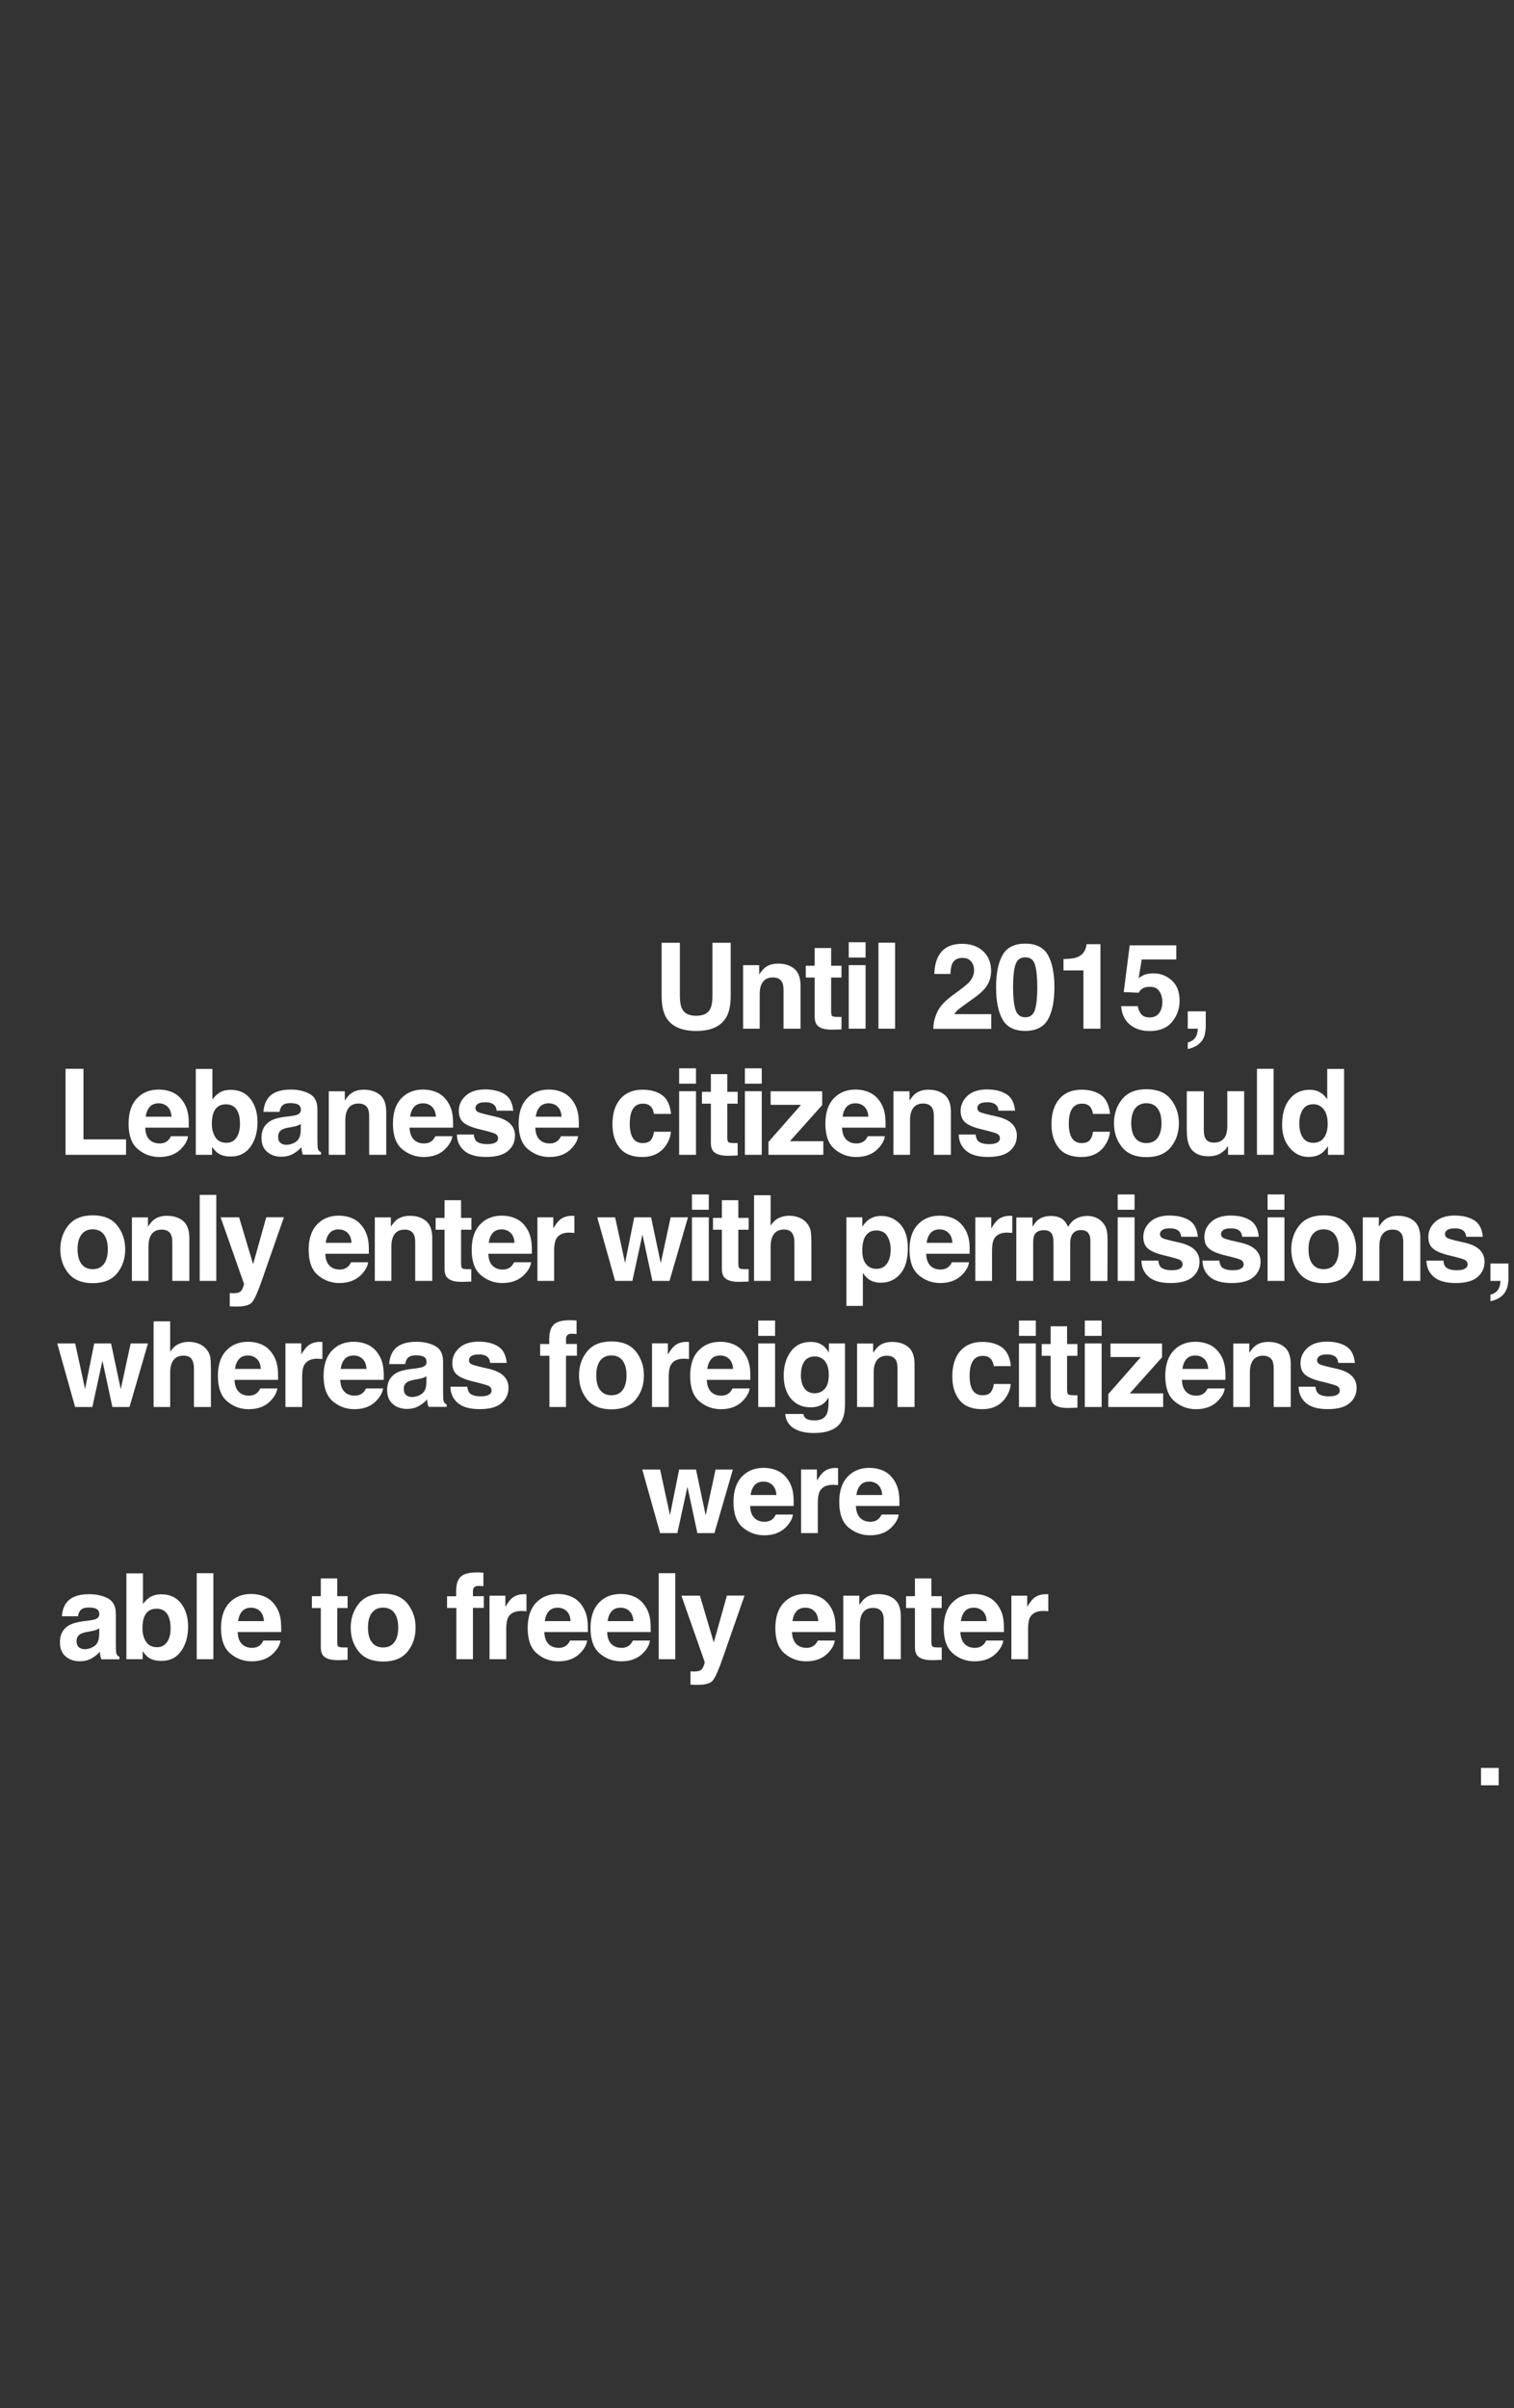 <?xml version="1.0" encoding="utf-8"?>
<!-- Generator: Adobe Illustrator 26.2.1, SVG Export Plug-In . SVG Version: 6.00 Build 0)  -->
<svg version="1.1" id="Ebene_1" xmlns="http://www.w3.org/2000/svg" xmlns:xlink="http://www.w3.org/1999/xlink" x="0px" y="0px"
	 viewBox="0 0 228.19 362.83" style="enable-background:new 0 0 228.19 362.83;" xml:space="preserve">
<rect x="0" y="0" width="228.19" height="362.83" fill="#333333" stroke="none"/>
<style type="text/css">
	.st0{fill:#FFFFFF;}
	.st1{clip-path:url(#SVGID_00000173134425992955635310000012124110890119037357_);fill:#FFFFFF;}
</style>
<rect x="223.22" y="266.38" class="st0" width="2.66" height="2.62"/>
<g>
	<defs>
		<rect id="SVGID_1_" width="228.19" height="362.83"/>
	</defs>
	<clipPath id="SVGID_00000026132911811846420010000008066985422344002693_">
		<use xlink:href="#SVGID_1_"  style="overflow:visible;"/>
	</clipPath>
	<path style="clip-path:url(#SVGID_00000026132911811846420010000008066985422344002693_);fill:#FFFFFF;" d="M157.58,242.74
		c0.12,0.01,0.26,0.02,0.42,0.04v-2.57c-0.11-0.01-0.18-0.01-0.22-0.01s-0.07,0-0.12,0c-0.75,0-1.36,0.2-1.83,0.59
		c-0.29,0.23-0.62,0.67-1.01,1.31v-1.67h-2.39V250h2.52v-4.58c0-0.77,0.1-1.34,0.29-1.71c0.35-0.66,1.02-0.98,2.03-0.98
		C157.36,242.74,157.46,242.74,157.58,242.74 M144.82,244.26c0.08-0.62,0.28-1.11,0.6-1.48s0.77-0.54,1.35-0.54
		c0.53,0,0.98,0.17,1.34,0.51c0.36,0.34,0.56,0.85,0.6,1.51H144.82z M148.64,247.19c-0.14,0.28-0.29,0.5-0.47,0.66
		c-0.32,0.29-0.74,0.44-1.26,0.44c-0.49,0-0.9-0.12-1.25-0.36c-0.57-0.39-0.87-1.06-0.91-2.02h6.56c0.01-0.83-0.01-1.46-0.08-1.9
		c-0.11-0.75-0.35-1.41-0.73-1.98c-0.42-0.64-0.94-1.12-1.58-1.41c-0.64-0.3-1.36-0.45-2.15-0.45c-1.34,0-2.43,0.44-3.27,1.33
		c-0.84,0.88-1.26,2.16-1.26,3.81c0,1.77,0.47,3.05,1.4,3.83c0.93,0.79,2.01,1.18,3.23,1.18c1.48,0,2.62-0.47,3.45-1.4
		c0.53-0.59,0.82-1.16,0.89-1.73H148.64z M141.68,248.23c-0.08,0-0.17,0-0.24,0c-0.51,0-0.81-0.05-0.91-0.15
		c-0.1-0.1-0.15-0.34-0.15-0.73v-5.06h1.55v-1.79h-1.55v-2.67h-2.48v2.67h-1.34v1.79h1.34v5.9c0,0.6,0.14,1.04,0.42,1.33
		c0.43,0.45,1.24,0.66,2.43,0.62l1.19-0.04v-1.87C141.84,248.23,141.76,248.23,141.68,248.23 M133,243.02
		c0.13,0.27,0.2,0.66,0.2,1.16V250h2.57v-6.45c0-1.2-0.32-2.06-0.95-2.58c-0.63-0.52-1.44-0.78-2.43-0.78
		c-0.79,0-1.44,0.19-1.96,0.58c-0.29,0.22-0.59,0.57-0.91,1.06v-1.4h-2.42V250h2.5v-5.19c0-0.59,0.08-1.08,0.25-1.46
		c0.32-0.72,0.9-1.08,1.75-1.08C132.29,242.28,132.75,242.52,133,243.02 M119.44,244.26c0.08-0.62,0.28-1.11,0.6-1.48
		c0.32-0.36,0.77-0.54,1.35-0.54c0.53,0,0.98,0.17,1.34,0.51c0.36,0.34,0.56,0.85,0.6,1.51H119.44z M123.26,247.19
		c-0.14,0.28-0.29,0.5-0.47,0.66c-0.32,0.29-0.74,0.44-1.26,0.44c-0.49,0-0.9-0.12-1.25-0.36c-0.57-0.39-0.87-1.06-0.91-2.02h6.56
		c0.01-0.83-0.01-1.46-0.08-1.9c-0.11-0.75-0.35-1.41-0.73-1.98c-0.42-0.64-0.94-1.12-1.58-1.41c-0.64-0.3-1.36-0.45-2.15-0.45
		c-1.34,0-2.43,0.44-3.27,1.33c-0.84,0.88-1.26,2.16-1.26,3.81c0,1.77,0.47,3.05,1.4,3.83c0.93,0.79,2.01,1.18,3.23,1.18
		c1.48,0,2.62-0.47,3.44-1.4c0.53-0.59,0.82-1.16,0.89-1.73H123.26z M105.49,240.42h-2.79l3.51,10c0.02,0.07-0.03,0.26-0.15,0.58
		c-0.13,0.32-0.26,0.53-0.41,0.62c-0.15,0.1-0.34,0.17-0.56,0.2c-0.22,0.03-0.46,0.04-0.7,0.03l-0.32-0.02v2
		c0.27,0.02,0.47,0.03,0.61,0.03c0.14,0,0.31,0,0.54,0c1.11,0,1.85-0.22,2.21-0.65c0.37-0.44,0.87-1.56,1.5-3.38l3.29-9.42h-2.66
		l-1.98,7.07L105.49,240.42z M99.28,250h2.5v-12.96h-2.5V250z M91.58,244.26c0.08-0.62,0.28-1.11,0.6-1.48
		c0.32-0.36,0.77-0.54,1.35-0.54c0.53,0,0.98,0.17,1.34,0.51c0.36,0.34,0.56,0.85,0.6,1.51H91.58z M95.39,247.19
		c-0.14,0.28-0.29,0.5-0.47,0.66c-0.32,0.29-0.74,0.44-1.26,0.44c-0.49,0-0.9-0.12-1.25-0.36c-0.57-0.39-0.87-1.06-0.9-2.02h6.56
		c0.01-0.83-0.01-1.46-0.08-1.9c-0.11-0.75-0.35-1.41-0.73-1.98c-0.42-0.64-0.94-1.12-1.58-1.41c-0.64-0.3-1.36-0.45-2.15-0.45
		c-1.34,0-2.43,0.44-3.27,1.33c-0.84,0.88-1.26,2.16-1.26,3.81c0,1.77,0.47,3.05,1.4,3.83c0.93,0.79,2.01,1.18,3.23,1.18
		c1.48,0,2.62-0.47,3.44-1.4c0.53-0.59,0.82-1.16,0.89-1.73H95.39z M82.11,244.26c0.08-0.62,0.28-1.11,0.6-1.48
		c0.32-0.36,0.77-0.54,1.35-0.54c0.53,0,0.98,0.17,1.34,0.51c0.36,0.34,0.56,0.85,0.6,1.51H82.11z M85.92,247.19
		c-0.14,0.28-0.29,0.5-0.47,0.66c-0.32,0.29-0.74,0.44-1.26,0.44c-0.49,0-0.9-0.12-1.25-0.36c-0.57-0.39-0.87-1.06-0.9-2.02h6.56
		c0.01-0.83-0.01-1.46-0.08-1.9c-0.11-0.75-0.36-1.41-0.73-1.98c-0.42-0.64-0.94-1.12-1.58-1.41c-0.64-0.3-1.36-0.45-2.15-0.45
		c-1.34,0-2.43,0.44-3.27,1.33c-0.84,0.88-1.26,2.16-1.26,3.81c0,1.77,0.47,3.05,1.4,3.83c0.93,0.79,2.01,1.18,3.23,1.18
		c1.48,0,2.62-0.47,3.44-1.4c0.53-0.59,0.82-1.16,0.89-1.73H85.92z M78.93,242.74c0.12,0.01,0.26,0.02,0.42,0.04v-2.57
		c-0.11-0.01-0.18-0.01-0.22-0.01c-0.03,0-0.07,0-0.12,0c-0.75,0-1.36,0.2-1.83,0.59c-0.29,0.23-0.62,0.67-1.01,1.31v-1.67h-2.39
		V250h2.52v-4.58c0-0.77,0.1-1.34,0.29-1.71c0.34-0.66,1.02-0.98,2.03-0.98C78.71,242.74,78.81,242.74,78.93,242.74 M72.33,236.93
		c-0.13-0.01-0.27-0.01-0.43-0.01c-1.39,0-2.26,0.29-2.63,0.86c-0.35,0.39-0.52,1.09-0.52,2.12v0.61h-1.37v1.77h1.4V250h2.5v-7.73
		h1.64v-1.77h-1.64v-0.81c0-0.19,0.06-0.36,0.19-0.51c0.13-0.16,0.35-0.23,0.68-0.22c0.33,0.01,0.57,0.02,0.71,0.04v-2.04
		C72.63,236.95,72.45,236.94,72.33,236.93 M59.43,243.01c0.39,0.52,0.59,1.26,0.59,2.22s-0.2,1.7-0.59,2.22
		c-0.39,0.52-0.96,0.78-1.69,0.78c-0.73,0-1.3-0.26-1.69-0.78c-0.4-0.52-0.59-1.26-0.59-2.22s0.2-1.7,0.59-2.22
		c0.4-0.52,0.96-0.78,1.69-0.78C58.48,242.23,59.04,242.49,59.43,243.01 M57.75,240.12c-1.65,0-2.87,0.51-3.68,1.52
		c-0.81,1.01-1.21,2.21-1.21,3.6c0,1.41,0.4,2.61,1.21,3.61c0.81,1,2.04,1.5,3.68,1.5c1.65,0,2.87-0.5,3.68-1.5
		c0.81-1,1.21-2.2,1.21-3.61c0-1.38-0.41-2.58-1.21-3.6C60.63,240.62,59.4,240.12,57.75,240.12 M52.13,248.23c-0.08,0-0.17,0-0.24,0
		c-0.51,0-0.81-0.05-0.91-0.15c-0.1-0.1-0.15-0.34-0.15-0.73v-5.06h1.56v-1.79h-1.56v-2.67h-2.48v2.67h-1.34v1.79h1.34v5.9
		c0,0.6,0.14,1.04,0.42,1.33c0.43,0.45,1.24,0.66,2.43,0.62l1.19-0.04v-1.87C52.3,248.23,52.21,248.23,52.13,248.23 M35.89,244.26
		c0.08-0.62,0.28-1.11,0.6-1.48c0.32-0.36,0.77-0.54,1.35-0.54c0.53,0,0.98,0.17,1.34,0.51c0.36,0.34,0.56,0.85,0.6,1.51H35.89z
		 M39.7,247.19c-0.13,0.28-0.29,0.5-0.47,0.66c-0.32,0.29-0.74,0.44-1.26,0.44c-0.49,0-0.9-0.12-1.25-0.36
		c-0.57-0.39-0.87-1.06-0.9-2.02h6.56c0.01-0.83-0.02-1.46-0.08-1.9c-0.11-0.75-0.35-1.41-0.73-1.98c-0.42-0.64-0.94-1.12-1.58-1.41
		c-0.64-0.3-1.36-0.45-2.15-0.45c-1.34,0-2.43,0.44-3.27,1.33c-0.84,0.88-1.26,2.16-1.26,3.81c0,1.77,0.47,3.05,1.4,3.83
		c0.93,0.79,2.01,1.18,3.23,1.18c1.48,0,2.62-0.47,3.44-1.4c0.53-0.59,0.82-1.16,0.89-1.73H39.7z M29.65,250h2.51v-12.96h-2.51V250z
		 M25.18,247.41c-0.36,0.52-0.86,0.78-1.5,0.78c-0.74,0-1.3-0.27-1.66-0.81c-0.36-0.54-0.55-1.22-0.55-2.04
		c0-0.7,0.09-1.27,0.26-1.71c0.34-0.83,0.96-1.24,1.87-1.24c0.9,0,1.51,0.42,1.85,1.27c0.18,0.45,0.26,1.01,0.26,1.69
		C25.72,246.2,25.54,246.89,25.18,247.41 M27.29,248.79c0.7-0.98,1.06-2.21,1.06-3.7c0-1.43-0.36-2.61-1.07-3.51
		c-0.71-0.91-1.7-1.36-2.96-1.36c-0.7,0-1.27,0.15-1.72,0.44c-0.38,0.23-0.73,0.57-1.05,1.02v-4.61h-2.5V250h2.45v-1.21
		c0.33,0.47,0.64,0.8,0.93,0.99c0.48,0.32,1.12,0.47,1.91,0.47C25.61,250.26,26.59,249.77,27.29,248.79 M11.54,247.27
		c0-0.48,0.19-0.83,0.58-1.06c0.23-0.14,0.61-0.25,1.13-0.34l0.56-0.11c0.28-0.05,0.5-0.11,0.66-0.17c0.16-0.06,0.32-0.14,0.48-0.24
		v0.93c-0.02,0.84-0.25,1.41-0.71,1.73c-0.45,0.32-0.95,0.48-1.49,0.48c-0.34,0-0.63-0.1-0.86-0.29
		C11.66,248.01,11.54,247.7,11.54,247.27 M9.33,243.53h2.42c0.06-0.37,0.18-0.66,0.35-0.88c0.25-0.29,0.66-0.44,1.26-0.44
		c0.53,0,0.93,0.07,1.2,0.22c0.27,0.15,0.41,0.42,0.41,0.81c0,0.32-0.18,0.56-0.54,0.71c-0.2,0.09-0.53,0.16-0.99,0.22l-0.85,0.11
		c-0.97,0.12-1.7,0.33-2.2,0.62c-0.91,0.53-1.36,1.38-1.36,2.56c0,0.91,0.28,1.61,0.85,2.11c0.56,0.49,1.28,0.74,2.15,0.74
		c0.68,0,1.29-0.15,1.83-0.47c0.45-0.26,0.85-0.58,1.19-0.96c0.02,0.22,0.04,0.41,0.07,0.58c0.03,0.17,0.08,0.35,0.16,0.55H18v-0.37
		c-0.16-0.08-0.29-0.17-0.37-0.29c-0.08-0.12-0.13-0.34-0.15-0.67c-0.01-0.43-0.02-0.8-0.02-1.11v-4.4c0-1.15-0.41-1.94-1.22-2.35
		c-0.81-0.42-1.75-0.62-2.8-0.62c-1.61,0-2.75,0.42-3.41,1.27C9.62,242,9.38,242.69,9.33,243.53"/>
	<path style="clip-path:url(#SVGID_00000026132911811846420010000008066985422344002693_);fill:#FFFFFF;" d="M129.07,225.26
		c0.08-0.62,0.28-1.11,0.6-1.48c0.32-0.36,0.77-0.54,1.35-0.54c0.53,0,0.98,0.17,1.34,0.51c0.36,0.34,0.56,0.85,0.6,1.51H129.07z
		 M132.88,228.19c-0.13,0.28-0.29,0.5-0.46,0.66c-0.32,0.29-0.74,0.44-1.26,0.44c-0.49,0-0.9-0.12-1.25-0.36
		c-0.57-0.39-0.87-1.06-0.91-2.02h6.56c0.01-0.83-0.01-1.46-0.08-1.9c-0.11-0.75-0.36-1.41-0.73-1.98
		c-0.42-0.64-0.94-1.12-1.58-1.41c-0.64-0.3-1.36-0.45-2.15-0.45c-1.34,0-2.43,0.44-3.27,1.33c-0.84,0.88-1.26,2.16-1.26,3.82
		c0,1.77,0.47,3.05,1.4,3.83c0.93,0.78,2.01,1.18,3.23,1.18c1.48,0,2.62-0.46,3.44-1.4c0.53-0.59,0.82-1.16,0.89-1.73H132.88z
		 M125.89,223.74c0.12,0.01,0.26,0.02,0.42,0.03v-2.57c-0.11-0.01-0.18-0.01-0.22-0.01c-0.03,0-0.07-0.01-0.12-0.01
		c-0.75,0-1.36,0.2-1.83,0.59c-0.29,0.24-0.62,0.67-1.01,1.31v-1.67h-2.39V231h2.52v-4.58c0-0.77,0.1-1.34,0.29-1.71
		c0.35-0.66,1.02-0.99,2.03-0.99C125.66,223.74,125.76,223.74,125.89,223.74 M113.13,225.26c0.08-0.62,0.28-1.11,0.6-1.48
		c0.32-0.36,0.77-0.54,1.35-0.54c0.53,0,0.98,0.17,1.34,0.51c0.36,0.34,0.56,0.85,0.6,1.51H113.13z M116.94,228.19
		c-0.14,0.28-0.29,0.5-0.47,0.66c-0.32,0.29-0.74,0.44-1.26,0.44c-0.49,0-0.9-0.12-1.25-0.36c-0.57-0.39-0.87-1.06-0.9-2.02h6.56
		c0.01-0.83-0.01-1.46-0.08-1.9c-0.11-0.75-0.35-1.41-0.73-1.98c-0.42-0.64-0.94-1.12-1.58-1.41c-0.64-0.3-1.36-0.45-2.15-0.45
		c-1.34,0-2.43,0.44-3.27,1.33c-0.84,0.88-1.26,2.16-1.26,3.82c0,1.77,0.47,3.05,1.4,3.83c0.93,0.78,2.01,1.18,3.22,1.18
		c1.48,0,2.62-0.46,3.45-1.4c0.53-0.59,0.82-1.16,0.89-1.73H116.94z M107.68,231l2.78-9.58h-2.61l-1.49,6.9l-1.46-6.9h-2.54
		l-1.38,6.87l-1.49-6.87h-2.69l2.69,9.58h2.6l1.52-6.98l1.5,6.98H107.68z"/>
	<path style="clip-path:url(#SVGID_00000026132911811846420010000008066985422344002693_);fill:#FFFFFF;" d="M199.98,202.15
		c-1.26,0-2.24,0.32-2.93,0.95c-0.69,0.64-1.04,1.4-1.04,2.28c0,0.75,0.22,1.32,0.67,1.72c0.44,0.4,1.21,0.74,2.29,1.01
		c1.51,0.36,2.38,0.61,2.61,0.76c0.24,0.15,0.35,0.36,0.35,0.64c0,0.29-0.15,0.51-0.43,0.66c-0.29,0.15-0.68,0.22-1.17,0.22
		c-0.84,0-1.41-0.17-1.72-0.5c-0.18-0.19-0.29-0.5-0.34-0.95h-2.54c0,0.99,0.36,1.79,1.08,2.43c0.72,0.64,1.83,0.95,3.33,0.95
		c1.48,0,2.57-0.3,3.27-0.9c0.71-0.6,1.06-1.38,1.06-2.32c0-0.72-0.25-1.32-0.74-1.8c-0.5-0.48-1.24-0.83-2.24-1.06
		c-1.49-0.33-2.37-0.56-2.61-0.69c-0.25-0.13-0.37-0.34-0.37-0.62c0-0.23,0.12-0.43,0.35-0.6c0.23-0.17,0.62-0.25,1.16-0.25
		c0.66,0,1.13,0.17,1.41,0.51c0.15,0.19,0.24,0.44,0.27,0.76h2.51c-0.11-1.17-0.54-2-1.29-2.48
		C202.15,202.39,201.18,202.15,199.98,202.15 M191.77,205.02c0.13,0.27,0.2,0.66,0.2,1.16V212h2.57v-6.45c0-1.2-0.32-2.06-0.94-2.58
		c-0.63-0.52-1.44-0.78-2.43-0.78c-0.79,0-1.44,0.19-1.96,0.58c-0.29,0.22-0.59,0.57-0.91,1.06v-1.4h-2.42V212h2.5v-5.19
		c0-0.59,0.08-1.08,0.25-1.46c0.32-0.72,0.9-1.08,1.75-1.08C191.05,204.28,191.52,204.53,191.77,205.02 M178.21,206.26
		c0.08-0.62,0.28-1.11,0.6-1.48c0.32-0.36,0.77-0.54,1.35-0.54c0.53,0,0.98,0.17,1.34,0.51c0.36,0.34,0.56,0.85,0.6,1.51H178.21z
		 M182.02,209.19c-0.13,0.28-0.29,0.5-0.47,0.66c-0.32,0.29-0.74,0.44-1.26,0.44c-0.49,0-0.9-0.12-1.25-0.36
		c-0.57-0.39-0.87-1.06-0.9-2.02h6.56c0.01-0.83-0.01-1.46-0.08-1.9c-0.11-0.75-0.35-1.41-0.73-1.98c-0.42-0.64-0.94-1.12-1.58-1.41
		c-0.64-0.3-1.36-0.45-2.15-0.45c-1.34,0-2.43,0.44-3.27,1.33c-0.84,0.88-1.26,2.16-1.26,3.82c0,1.77,0.47,3.05,1.4,3.83
		c0.93,0.78,2.01,1.18,3.22,1.18c1.48,0,2.62-0.46,3.45-1.4c0.53-0.59,0.82-1.16,0.89-1.73H182.02z M175.31,209.95h-5.03l4.86-5.44
		v-2.08h-7.77v2.04h4.58l-4.91,5.59V212h8.27V209.95z M163.5,201.28h2.54v-2.31h-2.54V201.28z M163.5,212h2.54v-9.58h-2.54V212z
		 M162.14,210.23c-0.09,0-0.16,0-0.24,0c-0.51,0-0.82-0.05-0.92-0.15c-0.1-0.1-0.15-0.34-0.15-0.73v-5.06h1.56v-1.78h-1.56v-2.67
		h-2.48v2.67h-1.34v1.78h1.34v5.9c0,0.6,0.14,1.04,0.42,1.33c0.43,0.45,1.24,0.66,2.43,0.62l1.19-0.04v-1.87
		C162.31,210.23,162.23,210.23,162.14,210.23 M153.58,201.28h2.54v-2.31h-2.54V201.28z M153.58,212h2.54v-9.58h-2.54V212z M151,203
		c-0.76-0.54-1.75-0.81-2.95-0.81c-1.41,0-2.52,0.46-3.32,1.37c-0.8,0.92-1.2,2.2-1.2,3.84c0,1.46,0.36,2.65,1.09,3.56
		c0.73,0.91,1.86,1.37,3.4,1.37c1.54,0,2.7-0.55,3.49-1.64c0.49-0.68,0.77-1.4,0.83-2.16h-2.56c-0.05,0.5-0.2,0.91-0.45,1.23
		c-0.25,0.32-0.66,0.47-1.25,0.47c-0.83,0-1.39-0.4-1.69-1.2c-0.17-0.43-0.25-0.99-0.25-1.7c0-0.74,0.08-1.33,0.25-1.78
		c0.31-0.84,0.89-1.26,1.73-1.26c0.59,0,1.03,0.19,1.31,0.58c0.19,0.29,0.31,0.61,0.36,0.97h2.57
		C152.22,204.5,151.77,203.54,151,203 M135.07,205.02c0.14,0.27,0.2,0.66,0.2,1.16V212h2.57v-6.45c0-1.2-0.31-2.06-0.94-2.58
		c-0.63-0.52-1.44-0.78-2.43-0.78c-0.79,0-1.44,0.19-1.96,0.58c-0.29,0.22-0.59,0.57-0.91,1.06v-1.4h-2.42V212h2.5v-5.19
		c0-0.59,0.08-1.08,0.25-1.46c0.32-0.72,0.9-1.08,1.75-1.08C134.36,204.28,134.83,204.53,135.07,205.02 M120.71,207.25
		c0-0.64,0.09-1.19,0.26-1.63c0.33-0.83,0.94-1.24,1.82-1.24c0.64,0,1.16,0.24,1.54,0.71c0.38,0.47,0.58,1.17,0.58,2.07
		c0,0.97-0.2,1.67-0.61,2.11c-0.41,0.44-0.9,0.66-1.49,0.66c-0.88,0-1.49-0.4-1.83-1.21C120.8,208.3,120.71,207.81,120.71,207.25
		 M121.07,213.05h-2.72c0.08,0.96,0.51,1.67,1.28,2.15c0.77,0.48,1.77,0.72,3,0.72c2.03,0,3.4-0.54,4.11-1.62
		c0.42-0.63,0.62-1.56,0.62-2.79v-9.09h-2.43v1.38c-0.38-0.67-0.87-1.14-1.48-1.39c-0.36-0.15-0.78-0.22-1.26-0.22
		c-1.3,0-2.31,0.49-3.01,1.46s-1.06,2.17-1.06,3.59c0,1.48,0.37,2.65,1.1,3.51c0.74,0.86,1.72,1.3,2.95,1.3
		c0.8,0,1.44-0.19,1.94-0.57c0.28-0.21,0.53-0.51,0.77-0.92v0.61c0,0.91-0.1,1.56-0.3,1.95c-0.31,0.6-0.91,0.9-1.81,0.9
		c-0.64,0-1.09-0.11-1.36-0.34C121.25,213.55,121.14,213.34,121.07,213.05 M114.28,201.28h2.54v-2.31h-2.54V201.28z M114.28,212
		h2.54v-9.58h-2.54V212z M106.6,206.26c0.08-0.62,0.28-1.11,0.6-1.48c0.32-0.36,0.77-0.54,1.35-0.54c0.53,0,0.98,0.17,1.34,0.51
		c0.36,0.34,0.56,0.85,0.6,1.51H106.6z M110.41,209.19c-0.14,0.28-0.29,0.5-0.47,0.66c-0.32,0.29-0.74,0.44-1.26,0.44
		c-0.49,0-0.9-0.12-1.25-0.36c-0.57-0.39-0.87-1.06-0.9-2.02h6.56c0.01-0.83-0.01-1.46-0.08-1.9c-0.11-0.75-0.35-1.41-0.73-1.98
		c-0.42-0.64-0.94-1.12-1.58-1.41c-0.64-0.3-1.36-0.45-2.15-0.45c-1.34,0-2.43,0.44-3.27,1.33c-0.84,0.88-1.26,2.16-1.26,3.82
		c0,1.77,0.47,3.05,1.4,3.83c0.93,0.78,2.01,1.18,3.22,1.18c1.48,0,2.62-0.46,3.45-1.4c0.53-0.59,0.82-1.16,0.89-1.73H110.41z
		 M103.42,204.74c0.12,0.01,0.26,0.02,0.42,0.03v-2.57c-0.11-0.01-0.18-0.01-0.22-0.01s-0.07-0.01-0.12-0.01
		c-0.75,0-1.36,0.2-1.83,0.59c-0.29,0.24-0.62,0.67-1.01,1.31v-1.67h-2.39V212h2.52v-4.58c0-0.77,0.1-1.34,0.29-1.71
		c0.34-0.66,1.02-0.99,2.03-0.99C103.2,204.74,103.3,204.74,103.42,204.74 M93.84,205.01c0.39,0.52,0.59,1.26,0.59,2.22
		s-0.2,1.7-0.59,2.22c-0.39,0.52-0.96,0.78-1.69,0.78c-0.73,0-1.3-0.26-1.69-0.78c-0.4-0.52-0.59-1.26-0.59-2.22s0.2-1.7,0.59-2.22
		c0.4-0.52,0.96-0.78,1.69-0.78C92.88,204.23,93.44,204.49,93.84,205.01 M92.16,202.12c-1.65,0-2.87,0.51-3.68,1.52
		c-0.81,1.01-1.21,2.21-1.21,3.6c0,1.41,0.4,2.61,1.21,3.61c0.81,1,2.04,1.5,3.68,1.5c1.65,0,2.87-0.5,3.68-1.5
		c0.81-1,1.21-2.2,1.21-3.61c0-1.38-0.4-2.58-1.21-3.6C95.03,202.62,93.8,202.12,92.16,202.12 M86.36,198.93
		c-0.13-0.01-0.27-0.01-0.43-0.01c-1.39,0-2.26,0.29-2.63,0.86c-0.34,0.39-0.52,1.09-0.52,2.12v0.61h-1.37v1.77h1.4V212h2.5v-7.73
		h1.64v-1.77h-1.64v-0.81c0-0.19,0.06-0.36,0.19-0.51c0.13-0.15,0.36-0.23,0.69-0.22c0.33,0.01,0.57,0.02,0.71,0.04v-2.04
		C86.67,198.95,86.49,198.94,86.36,198.93 M72.14,202.15c-1.26,0-2.24,0.32-2.93,0.95s-1.04,1.4-1.04,2.28
		c0,0.75,0.22,1.32,0.67,1.72c0.44,0.4,1.21,0.74,2.29,1.01c1.5,0.36,2.38,0.61,2.61,0.76c0.23,0.15,0.35,0.36,0.35,0.64
		c0,0.29-0.14,0.51-0.43,0.66c-0.29,0.15-0.68,0.22-1.17,0.22c-0.84,0-1.41-0.17-1.72-0.5c-0.17-0.19-0.29-0.5-0.34-0.95h-2.54
		c0,0.99,0.36,1.79,1.08,2.43c0.72,0.64,1.83,0.95,3.34,0.95c1.48,0,2.57-0.3,3.27-0.9c0.71-0.6,1.06-1.38,1.06-2.32
		c0-0.72-0.25-1.32-0.74-1.8c-0.5-0.48-1.24-0.83-2.24-1.06c-1.49-0.33-2.36-0.56-2.61-0.69c-0.25-0.13-0.37-0.34-0.37-0.62
		c0-0.23,0.12-0.43,0.35-0.6c0.23-0.17,0.62-0.25,1.16-0.25c0.66,0,1.13,0.17,1.41,0.51c0.15,0.19,0.24,0.44,0.27,0.76h2.5
		c-0.11-1.17-0.54-2-1.29-2.48C74.31,202.39,73.34,202.15,72.14,202.15 M60.86,209.27c0-0.48,0.19-0.83,0.58-1.06
		c0.23-0.14,0.61-0.25,1.13-0.34l0.56-0.1c0.28-0.05,0.5-0.11,0.66-0.17c0.16-0.06,0.32-0.14,0.48-0.24v0.93
		c-0.02,0.84-0.25,1.42-0.71,1.73c-0.45,0.32-0.95,0.47-1.49,0.47c-0.34,0-0.63-0.1-0.86-0.29
		C60.98,210.01,60.86,209.7,60.86,209.27 M58.65,205.53h2.42c0.06-0.37,0.18-0.66,0.35-0.88c0.25-0.29,0.67-0.44,1.26-0.44
		c0.53,0,0.93,0.08,1.2,0.22c0.27,0.15,0.41,0.42,0.41,0.81c0,0.32-0.18,0.56-0.54,0.71c-0.2,0.09-0.53,0.16-0.99,0.22l-0.85,0.1
		c-0.97,0.12-1.7,0.33-2.2,0.62c-0.91,0.53-1.36,1.38-1.36,2.56c0,0.91,0.28,1.61,0.85,2.1c0.57,0.49,1.28,0.74,2.15,0.74
		c0.68,0,1.29-0.15,1.83-0.47c0.45-0.26,0.85-0.58,1.19-0.96c0.02,0.22,0.04,0.41,0.07,0.58s0.08,0.35,0.16,0.54h2.72v-0.37
		c-0.16-0.08-0.29-0.17-0.37-0.29c-0.08-0.12-0.13-0.34-0.15-0.67c-0.01-0.43-0.02-0.8-0.02-1.11v-4.39c0-1.15-0.41-1.94-1.22-2.36
		c-0.81-0.42-1.75-0.62-2.79-0.62c-1.61,0-2.75,0.42-3.41,1.27C58.94,204,58.71,204.69,58.65,205.53 M51.35,206.26
		c0.08-0.62,0.28-1.11,0.6-1.48c0.32-0.36,0.77-0.54,1.35-0.54c0.53,0,0.98,0.17,1.34,0.51c0.36,0.34,0.56,0.85,0.6,1.51H51.35z
		 M55.17,209.19c-0.14,0.28-0.29,0.5-0.47,0.66c-0.32,0.29-0.74,0.44-1.26,0.44c-0.49,0-0.9-0.12-1.25-0.36
		c-0.57-0.39-0.87-1.06-0.91-2.02h6.56c0.01-0.83-0.01-1.46-0.08-1.9c-0.11-0.75-0.35-1.41-0.73-1.98
		c-0.42-0.64-0.94-1.12-1.58-1.41c-0.64-0.3-1.36-0.45-2.15-0.45c-1.34,0-2.43,0.44-3.27,1.33c-0.84,0.88-1.26,2.16-1.26,3.82
		c0,1.77,0.47,3.05,1.4,3.83c0.93,0.78,2.01,1.18,3.23,1.18c1.48,0,2.62-0.46,3.44-1.4c0.53-0.59,0.82-1.16,0.89-1.73H55.17z
		 M48.17,204.74c0.12,0.01,0.26,0.02,0.42,0.03v-2.57c-0.11-0.01-0.18-0.01-0.22-0.01s-0.07-0.01-0.12-0.01
		c-0.75,0-1.36,0.2-1.83,0.59c-0.29,0.24-0.62,0.67-1.01,1.31v-1.67h-2.39V212h2.52v-4.58c0-0.77,0.1-1.34,0.29-1.71
		c0.35-0.66,1.02-0.99,2.03-0.99C47.95,204.74,48.05,204.74,48.17,204.74 M35.42,206.26c0.08-0.62,0.28-1.11,0.6-1.48
		c0.32-0.36,0.77-0.54,1.35-0.54c0.53,0,0.98,0.17,1.34,0.51c0.36,0.34,0.56,0.85,0.6,1.51H35.42z M39.23,209.19
		c-0.13,0.28-0.29,0.5-0.47,0.66c-0.32,0.29-0.74,0.44-1.26,0.44c-0.49,0-0.9-0.12-1.25-0.36c-0.57-0.39-0.87-1.06-0.9-2.02h6.56
		c0.01-0.83-0.01-1.46-0.08-1.9c-0.11-0.75-0.35-1.41-0.73-1.98c-0.42-0.64-0.94-1.12-1.58-1.41c-0.64-0.3-1.36-0.45-2.15-0.45
		c-1.34,0-2.43,0.44-3.27,1.33c-0.84,0.88-1.26,2.16-1.26,3.82c0,1.77,0.47,3.05,1.4,3.83c0.93,0.78,2.01,1.18,3.23,1.18
		c1.48,0,2.62-0.46,3.44-1.4c0.53-0.59,0.82-1.16,0.89-1.73H39.23z M31.7,204.53c-0.06-0.38-0.22-0.75-0.48-1.1
		c-0.31-0.42-0.71-0.74-1.19-0.94c-0.48-0.21-1.02-0.31-1.61-0.31c-0.53,0-1.03,0.11-1.51,0.33c-0.48,0.22-0.9,0.61-1.26,1.16v-4.58
		h-2.5V212h2.5v-5.19c0-0.82,0.17-1.45,0.51-1.89c0.34-0.44,0.84-0.66,1.51-0.66c0.64,0,1.07,0.22,1.3,0.67
		c0.18,0.32,0.26,0.73,0.26,1.25V212h2.56v-5.62C31.79,205.52,31.76,204.91,31.7,204.53 M19.52,212l2.78-9.58h-2.61l-1.49,6.9
		l-1.46-6.9h-2.54l-1.38,6.87l-1.49-6.87H8.63l2.69,9.58h2.6l1.52-6.98l1.5,6.98H19.52z"/>
	<path style="clip-path:url(#SVGID_00000026132911811846420010000008066985422344002693_);fill:#FFFFFF;" d="M227.35,192.65v-2.27
		h-2.71V193h1.52c-0.04,0.59-0.17,1.05-0.41,1.38c-0.24,0.33-0.61,0.56-1.11,0.7v0.97c0.16,0,0.45-0.09,0.87-0.26
		c0.42-0.17,0.78-0.43,1.09-0.77c0.29-0.32,0.48-0.69,0.59-1.12C227.3,193.47,227.35,193.05,227.35,192.65 M219.25,183.15
		c-1.26,0-2.24,0.32-2.93,0.95s-1.04,1.4-1.04,2.28c0,0.75,0.22,1.32,0.67,1.72c0.44,0.4,1.21,0.74,2.29,1.01
		c1.51,0.36,2.38,0.61,2.61,0.76c0.23,0.15,0.35,0.36,0.35,0.64c0,0.29-0.14,0.51-0.43,0.66c-0.29,0.15-0.68,0.22-1.17,0.22
		c-0.84,0-1.41-0.17-1.72-0.5c-0.17-0.19-0.29-0.5-0.34-0.95h-2.54c0,0.98,0.36,1.79,1.08,2.43c0.72,0.64,1.83,0.95,3.34,0.95
		c1.48,0,2.57-0.3,3.27-0.9c0.71-0.6,1.06-1.38,1.06-2.32c0-0.72-0.25-1.32-0.74-1.8c-0.5-0.48-1.24-0.83-2.24-1.06
		c-1.49-0.33-2.36-0.56-2.61-0.69c-0.25-0.13-0.37-0.34-0.37-0.62c0-0.23,0.11-0.43,0.35-0.6c0.23-0.17,0.62-0.25,1.16-0.25
		c0.66,0,1.13,0.17,1.41,0.51c0.15,0.19,0.24,0.44,0.27,0.76h2.51c-0.11-1.17-0.54-2-1.29-2.48
		C221.42,183.39,220.44,183.15,219.25,183.15 M211.3,186.02c0.14,0.27,0.2,0.66,0.2,1.16V193h2.57v-6.45c0-1.2-0.32-2.06-0.95-2.58
		c-0.63-0.52-1.44-0.78-2.43-0.78c-0.79,0-1.45,0.19-1.96,0.58c-0.29,0.22-0.59,0.57-0.91,1.06v-1.4h-2.42V193h2.5v-5.19
		c0-0.59,0.08-1.08,0.25-1.46c0.32-0.72,0.9-1.08,1.75-1.08C210.59,185.28,211.06,185.52,211.3,186.02 M201.19,186.01
		c0.39,0.52,0.59,1.26,0.59,2.22s-0.2,1.7-0.59,2.22c-0.39,0.52-0.96,0.78-1.69,0.78c-0.73,0-1.3-0.26-1.69-0.78
		c-0.4-0.52-0.59-1.26-0.59-2.22s0.2-1.7,0.59-2.22c0.4-0.52,0.96-0.78,1.69-0.78C200.23,185.23,200.8,185.49,201.19,186.01
		 M199.51,183.12c-1.65,0-2.87,0.51-3.68,1.52c-0.81,1.01-1.21,2.21-1.21,3.59c0,1.41,0.4,2.61,1.21,3.61c0.81,1,2.04,1.5,3.68,1.5
		c1.65,0,2.87-0.5,3.68-1.5c0.81-1,1.21-2.2,1.21-3.61c0-1.38-0.4-2.58-1.21-3.59C202.38,183.62,201.16,183.12,199.51,183.12
		 M191.05,182.28h2.54v-2.31h-2.54V182.28z M191.05,193h2.54v-9.58h-2.54V193z M185.49,183.15c-1.26,0-2.24,0.32-2.93,0.95
		s-1.04,1.4-1.04,2.28c0,0.75,0.22,1.32,0.67,1.72c0.45,0.4,1.21,0.74,2.29,1.01c1.51,0.36,2.38,0.61,2.61,0.76
		c0.23,0.15,0.35,0.36,0.35,0.64c0,0.29-0.14,0.51-0.43,0.66c-0.29,0.15-0.68,0.22-1.17,0.22c-0.84,0-1.41-0.17-1.72-0.5
		c-0.17-0.19-0.29-0.5-0.34-0.95h-2.54c0,0.98,0.36,1.79,1.08,2.43c0.72,0.64,1.83,0.95,3.34,0.95c1.48,0,2.57-0.3,3.27-0.9
		c0.71-0.6,1.06-1.38,1.06-2.32c0-0.72-0.25-1.32-0.74-1.8c-0.5-0.48-1.24-0.83-2.24-1.06c-1.49-0.33-2.36-0.56-2.61-0.69
		c-0.25-0.13-0.37-0.34-0.37-0.62c0-0.23,0.12-0.43,0.35-0.6c0.23-0.17,0.62-0.25,1.16-0.25c0.66,0,1.13,0.17,1.41,0.51
		c0.15,0.19,0.24,0.44,0.27,0.76h2.51c-0.11-1.17-0.54-2-1.29-2.48C187.66,183.39,186.68,183.15,185.49,183.15 M176.29,183.15
		c-1.26,0-2.24,0.32-2.93,0.95c-0.69,0.64-1.04,1.4-1.04,2.28c0,0.75,0.22,1.32,0.67,1.72c0.45,0.4,1.21,0.74,2.29,1.01
		c1.51,0.36,2.38,0.61,2.61,0.76c0.23,0.15,0.35,0.36,0.35,0.64c0,0.29-0.15,0.51-0.43,0.66c-0.29,0.15-0.68,0.22-1.17,0.22
		c-0.84,0-1.41-0.17-1.72-0.5c-0.18-0.19-0.29-0.5-0.34-0.95h-2.54c0,0.98,0.36,1.79,1.08,2.43c0.72,0.64,1.83,0.95,3.34,0.95
		c1.48,0,2.57-0.3,3.27-0.9s1.06-1.38,1.06-2.32c0-0.72-0.25-1.32-0.74-1.8c-0.5-0.48-1.25-0.83-2.24-1.06
		c-1.49-0.33-2.36-0.56-2.61-0.69c-0.25-0.13-0.37-0.34-0.37-0.62c0-0.23,0.12-0.43,0.35-0.6c0.23-0.17,0.62-0.25,1.17-0.25
		c0.66,0,1.13,0.17,1.41,0.51c0.15,0.19,0.24,0.44,0.27,0.76h2.51c-0.11-1.17-0.54-2-1.29-2.48
		C178.46,183.39,177.48,183.15,176.29,183.15 M168.46,182.28H171v-2.31h-2.54V182.28z M168.46,193H171v-9.58h-2.54V193z
		 M158.78,187.3v5.7h2.52v-5.7c0-0.43,0.07-0.79,0.2-1.1c0.26-0.57,0.74-0.86,1.43-0.86c0.6,0,1.01,0.22,1.23,0.67
		c0.12,0.23,0.18,0.53,0.18,0.9v6.1h2.57l0.02-6.04c0-0.62-0.03-1.09-0.09-1.42c-0.09-0.49-0.27-0.9-0.55-1.23
		c-0.33-0.41-0.71-0.7-1.12-0.86s-0.83-0.25-1.25-0.25c-0.63,0-1.21,0.13-1.72,0.4c-0.49,0.26-0.89,0.68-1.22,1.24
		c-0.19-0.47-0.46-0.85-0.83-1.15c-0.45-0.32-1.04-0.48-1.77-0.48c-0.77,0-1.4,0.19-1.89,0.56c-0.27,0.21-0.57,0.57-0.88,1.06v-1.4
		h-2.43V193h2.54v-5.77c0-0.52,0.07-0.91,0.2-1.18c0.25-0.46,0.73-0.69,1.44-0.69c0.62,0,1.03,0.23,1.24,0.69
		C158.72,186.32,158.78,186.73,158.78,187.3 M152.15,185.74c0.12,0.01,0.26,0.02,0.42,0.03v-2.57c-0.11-0.01-0.18-0.01-0.21-0.01
		c-0.03,0-0.07,0-0.12,0c-0.75,0-1.36,0.2-1.83,0.59c-0.29,0.23-0.62,0.67-1.01,1.31v-1.67H147V193h2.52v-4.58
		c0-0.77,0.1-1.34,0.29-1.71c0.35-0.66,1.02-0.99,2.03-0.99C151.92,185.74,152.02,185.74,152.15,185.74 M139.66,187.26
		c0.08-0.62,0.28-1.11,0.6-1.48c0.32-0.36,0.77-0.54,1.35-0.54c0.53,0,0.98,0.17,1.34,0.51c0.36,0.34,0.56,0.85,0.6,1.51H139.66z
		 M143.47,190.19c-0.14,0.28-0.29,0.5-0.47,0.66c-0.32,0.29-0.74,0.44-1.26,0.44c-0.49,0-0.9-0.12-1.25-0.36
		c-0.57-0.39-0.87-1.06-0.9-2.02h6.56c0.01-0.83-0.01-1.46-0.08-1.9c-0.11-0.75-0.35-1.41-0.73-1.98c-0.42-0.64-0.94-1.12-1.58-1.41
		c-0.64-0.3-1.36-0.45-2.15-0.45c-1.34,0-2.43,0.44-3.27,1.33c-0.84,0.88-1.26,2.16-1.26,3.81c0,1.77,0.47,3.05,1.4,3.83
		c0.93,0.79,2.01,1.18,3.23,1.18c1.48,0,2.62-0.47,3.45-1.4c0.53-0.59,0.82-1.16,0.89-1.73H143.47z M133.7,190.37
		c-0.37,0.54-0.9,0.81-1.6,0.81c-0.48,0-0.9-0.13-1.25-0.4c-0.59-0.45-0.89-1.23-0.89-2.35c0-0.7,0.09-1.28,0.26-1.74
		c0.34-0.86,0.96-1.29,1.87-1.29c0.76,0,1.3,0.28,1.64,0.85c0.34,0.57,0.51,1.22,0.51,1.96
		C134.25,189.11,134.06,189.83,133.7,190.37 M132.82,183.21c-0.77,0-1.43,0.21-1.99,0.64c-0.3,0.24-0.59,0.57-0.86,0.99v-1.42h-2.4
		v13.35h2.48v-4.99c0.26,0.4,0.53,0.71,0.81,0.92c0.5,0.38,1.14,0.57,1.9,0.57c1.2,0,2.17-0.44,2.93-1.33
		c0.76-0.88,1.14-2.17,1.14-3.86c0-1.6-0.39-2.81-1.16-3.64C134.89,183.63,133.94,183.21,132.82,183.21 M122.2,185.53
		c-0.06-0.38-0.22-0.75-0.48-1.1c-0.31-0.42-0.71-0.74-1.19-0.94s-1.02-0.31-1.61-0.31c-0.53,0-1.03,0.11-1.51,0.33
		c-0.48,0.22-0.9,0.61-1.26,1.16v-4.58h-2.5V193h2.5v-5.19c0-0.82,0.17-1.45,0.51-1.89c0.34-0.44,0.85-0.66,1.51-0.66
		c0.64,0,1.07,0.22,1.3,0.67c0.18,0.32,0.26,0.73,0.26,1.25V193h2.56v-5.62C122.29,186.52,122.26,185.91,122.2,185.53
		 M112.58,191.23c-0.08,0-0.17,0-0.24,0c-0.51,0-0.81-0.05-0.91-0.15c-0.1-0.1-0.15-0.34-0.15-0.73v-5.06h1.56v-1.78h-1.56v-2.67
		h-2.48v2.67h-1.34v1.78h1.34v5.9c0,0.6,0.14,1.04,0.42,1.33c0.43,0.45,1.24,0.66,2.43,0.62l1.19-0.04v-1.87
		C112.75,191.23,112.66,191.23,112.58,191.23 M104.29,182.28h2.54v-2.31h-2.54V182.28z M104.29,193h2.54v-9.58h-2.54V193z
		 M100.91,193l2.78-9.58h-2.61l-1.49,6.9l-1.46-6.9h-2.54l-1.38,6.87l-1.5-6.87h-2.69l2.69,9.58h2.6l1.52-6.98l1.5,6.98H100.91z
		 M86.15,185.74c0.12,0.01,0.26,0.02,0.42,0.03v-2.57c-0.11-0.01-0.18-0.01-0.22-0.01c-0.03,0-0.07,0-0.12,0
		c-0.75,0-1.36,0.2-1.83,0.59c-0.29,0.23-0.62,0.67-1.01,1.31v-1.67h-2.39V193h2.52v-4.58c0-0.77,0.1-1.34,0.29-1.71
		c0.35-0.66,1.02-0.99,2.03-0.99C85.93,185.74,86.03,185.74,86.15,185.74 M73.66,187.26c0.08-0.62,0.28-1.11,0.6-1.48
		c0.32-0.36,0.77-0.54,1.35-0.54c0.53,0,0.98,0.17,1.34,0.51c0.36,0.34,0.56,0.85,0.6,1.51H73.66z M77.48,190.19
		c-0.14,0.28-0.29,0.5-0.47,0.66c-0.32,0.29-0.74,0.44-1.26,0.44c-0.49,0-0.9-0.12-1.25-0.36c-0.57-0.39-0.87-1.06-0.9-2.02h6.56
		c0.01-0.83-0.01-1.46-0.08-1.9c-0.11-0.75-0.35-1.41-0.73-1.98c-0.42-0.64-0.94-1.12-1.58-1.41c-0.64-0.3-1.36-0.45-2.15-0.45
		c-1.34,0-2.43,0.44-3.27,1.33c-0.84,0.88-1.26,2.16-1.26,3.81c0,1.77,0.47,3.05,1.4,3.83c0.93,0.79,2.01,1.18,3.22,1.18
		c1.48,0,2.62-0.47,3.45-1.4c0.53-0.59,0.82-1.16,0.89-1.73H77.48z M70.79,191.23c-0.08,0-0.17,0-0.24,0
		c-0.51,0-0.82-0.05-0.91-0.15c-0.1-0.1-0.15-0.34-0.15-0.73v-5.06h1.56v-1.78h-1.56v-2.67H67v2.67h-1.34v1.78H67v5.9
		c0,0.6,0.14,1.04,0.42,1.33c0.43,0.45,1.24,0.66,2.42,0.62l1.19-0.04v-1.87C70.96,191.23,70.87,191.23,70.79,191.23 M62.38,186.02
		c0.13,0.27,0.2,0.66,0.2,1.16V193h2.57v-6.45c0-1.2-0.32-2.06-0.94-2.58c-0.63-0.52-1.44-0.78-2.43-0.78
		c-0.79,0-1.44,0.19-1.96,0.58c-0.29,0.22-0.59,0.57-0.91,1.06v-1.4h-2.42V193h2.5v-5.19c0-0.59,0.08-1.08,0.25-1.46
		c0.32-0.72,0.9-1.08,1.75-1.08C61.67,185.28,62.14,185.52,62.38,186.02 M49.09,187.26c0.08-0.62,0.28-1.11,0.6-1.48
		c0.32-0.36,0.77-0.54,1.35-0.54c0.53,0,0.98,0.17,1.34,0.51c0.36,0.34,0.56,0.85,0.6,1.51H49.09z M52.91,190.19
		c-0.14,0.28-0.29,0.5-0.47,0.66c-0.32,0.29-0.74,0.44-1.26,0.44c-0.49,0-0.9-0.12-1.25-0.36c-0.57-0.39-0.87-1.06-0.9-2.02h6.56
		c0.01-0.83-0.01-1.46-0.08-1.9c-0.11-0.75-0.35-1.41-0.73-1.98c-0.42-0.64-0.94-1.12-1.58-1.41c-0.64-0.3-1.36-0.45-2.15-0.45
		c-1.34,0-2.43,0.44-3.27,1.33c-0.84,0.88-1.26,2.16-1.26,3.81c0,1.77,0.47,3.05,1.4,3.83c0.93,0.79,2.01,1.18,3.22,1.18
		c1.48,0,2.62-0.47,3.45-1.4c0.53-0.59,0.82-1.16,0.89-1.73H52.91z M36.04,183.42h-2.79l3.52,10c0.02,0.07-0.03,0.26-0.15,0.58
		c-0.13,0.32-0.26,0.52-0.41,0.62c-0.15,0.11-0.34,0.17-0.56,0.2c-0.22,0.03-0.46,0.04-0.7,0.03l-0.32-0.02v2
		c0.27,0.02,0.47,0.03,0.61,0.03c0.13,0,0.31,0,0.54,0c1.11,0,1.85-0.22,2.22-0.65c0.37-0.44,0.87-1.56,1.5-3.38l3.29-9.42h-2.66
		l-1.98,7.07L36.04,183.42z M30.1,193h2.5v-12.96h-2.5V193z M25.77,186.02c0.13,0.27,0.2,0.66,0.2,1.16V193h2.57v-6.45
		c0-1.2-0.32-2.06-0.94-2.58c-0.63-0.52-1.44-0.78-2.43-0.78c-0.79,0-1.44,0.19-1.96,0.58c-0.29,0.22-0.59,0.57-0.91,1.06v-1.4
		h-2.42V193h2.5v-5.19c0-0.59,0.08-1.08,0.25-1.46c0.32-0.72,0.9-1.08,1.75-1.08C25.06,185.28,25.53,185.52,25.77,186.02
		 M15.66,186.01c0.39,0.52,0.59,1.26,0.59,2.22s-0.2,1.7-0.59,2.22c-0.39,0.52-0.95,0.78-1.69,0.78c-0.73,0-1.3-0.26-1.69-0.78
		c-0.39-0.52-0.59-1.26-0.59-2.22s0.2-1.7,0.59-2.22c0.4-0.52,0.96-0.78,1.69-0.78C14.7,185.23,15.27,185.49,15.66,186.01
		 M13.98,183.12c-1.65,0-2.87,0.51-3.68,1.52c-0.81,1.01-1.21,2.21-1.21,3.59c0,1.41,0.4,2.61,1.21,3.61c0.81,1,2.04,1.5,3.68,1.5
		c1.65,0,2.87-0.5,3.68-1.5c0.81-1,1.21-2.2,1.21-3.61c0-1.38-0.4-2.58-1.21-3.59C16.85,183.62,15.63,183.12,13.98,183.12"/>
	<path style="clip-path:url(#SVGID_00000026132911811846420010000008066985422344002693_);fill:#FFFFFF;" d="M196.34,167.21
		c0.34-0.55,0.88-0.83,1.61-0.83c0.48,0,0.9,0.15,1.27,0.46c0.59,0.5,0.89,1.34,0.89,2.51c0,0.84-0.18,1.52-0.55,2.05
		c-0.37,0.53-0.91,0.79-1.62,0.79s-1.24-0.27-1.58-0.8c-0.35-0.53-0.53-1.23-0.53-2.12C195.83,168.46,196,167.77,196.34,167.21
		 M200.04,161.07v4.57c-0.28-0.45-0.65-0.8-1.1-1.06c-0.45-0.26-0.97-0.38-1.55-0.38c-1.26,0-2.27,0.47-3.02,1.41
		c-0.75,0.94-1.13,2.22-1.13,3.86c0,1.42,0.38,2.58,1.15,3.49s1.71,1.36,2.83,1.36c0.68,0,1.25-0.13,1.71-0.39s0.86-0.67,1.22-1.24
		V174h2.43v-12.94H200.04z M189.45,174h2.51v-12.96h-2.51V174z M185.09,174h2.43v-9.58h-2.54v5.21c0,0.61-0.08,1.11-0.25,1.49
		c-0.32,0.69-0.9,1.04-1.76,1.04c-0.67,0-1.12-0.24-1.34-0.73c-0.13-0.28-0.19-0.69-0.19-1.23v-5.77h-2.57v5.77
		c0,1.1,0.14,1.93,0.41,2.49c0.49,1.02,1.45,1.53,2.87,1.53c0.49,0,0.92-0.07,1.29-0.19c0.37-0.13,0.75-0.37,1.14-0.72
		c0.13-0.11,0.24-0.24,0.33-0.39c0.09-0.15,0.15-0.23,0.18-0.26V174z M174.47,167.01c0.39,0.52,0.59,1.26,0.59,2.22
		s-0.2,1.7-0.59,2.22c-0.39,0.52-0.96,0.78-1.69,0.78c-0.73,0-1.3-0.26-1.69-0.78c-0.39-0.52-0.59-1.26-0.59-2.22s0.2-1.7,0.59-2.22
		c0.4-0.52,0.96-0.78,1.69-0.78C173.52,166.23,174.08,166.49,174.47,167.01 M172.79,164.12c-1.65,0-2.87,0.51-3.68,1.52
		c-0.81,1.01-1.21,2.21-1.21,3.6c0,1.41,0.4,2.61,1.21,3.61c0.81,1,2.04,1.5,3.68,1.5c1.65,0,2.87-0.5,3.68-1.5
		c0.81-1,1.21-2.2,1.21-3.61c0-1.38-0.4-2.58-1.21-3.6C175.67,164.62,174.44,164.12,172.79,164.12 M165.95,165
		c-0.76-0.54-1.75-0.81-2.95-0.81c-1.41,0-2.52,0.46-3.32,1.37c-0.8,0.92-1.2,2.2-1.2,3.84c0,1.46,0.36,2.65,1.09,3.56
		c0.73,0.91,1.86,1.37,3.4,1.37c1.54,0,2.7-0.55,3.49-1.64c0.49-0.68,0.77-1.4,0.83-2.16h-2.56c-0.05,0.5-0.2,0.91-0.45,1.23
		c-0.25,0.32-0.66,0.47-1.25,0.47c-0.83,0-1.39-0.4-1.69-1.2c-0.16-0.43-0.25-0.99-0.25-1.7c0-0.74,0.08-1.33,0.25-1.78
		c0.31-0.84,0.89-1.26,1.73-1.26c0.59,0,1.03,0.19,1.31,0.58c0.19,0.29,0.31,0.61,0.36,0.97h2.57
		C167.16,166.5,166.71,165.54,165.95,165 M148.76,164.15c-1.26,0-2.24,0.32-2.93,0.95c-0.69,0.64-1.04,1.4-1.04,2.28
		c0,0.75,0.22,1.32,0.67,1.72c0.44,0.4,1.21,0.74,2.29,1.01c1.51,0.36,2.38,0.61,2.61,0.76c0.23,0.15,0.35,0.36,0.35,0.64
		c0,0.29-0.15,0.51-0.43,0.66c-0.29,0.15-0.68,0.22-1.17,0.22c-0.84,0-1.41-0.17-1.72-0.5c-0.18-0.19-0.29-0.5-0.34-0.95h-2.54
		c0,0.99,0.36,1.79,1.08,2.43c0.72,0.64,1.83,0.95,3.34,0.95c1.48,0,2.57-0.3,3.27-0.9c0.71-0.6,1.06-1.38,1.06-2.32
		c0-0.72-0.25-1.32-0.74-1.8c-0.5-0.48-1.25-0.83-2.24-1.06c-1.49-0.33-2.36-0.56-2.61-0.69c-0.25-0.13-0.37-0.34-0.37-0.62
		c0-0.23,0.11-0.43,0.35-0.6c0.23-0.17,0.62-0.25,1.16-0.25c0.66,0,1.13,0.17,1.41,0.51c0.15,0.19,0.24,0.44,0.27,0.76h2.5
		c-0.11-1.17-0.54-2-1.29-2.48C150.93,164.39,149.96,164.15,148.76,164.15 M140.55,167.02c0.13,0.27,0.2,0.66,0.2,1.16V174h2.57
		v-6.45c0-1.2-0.32-2.06-0.94-2.58c-0.63-0.52-1.44-0.78-2.43-0.78c-0.79,0-1.44,0.19-1.96,0.58c-0.29,0.22-0.59,0.57-0.91,1.06
		v-1.4h-2.42V174h2.5v-5.19c0-0.59,0.08-1.08,0.25-1.46c0.32-0.72,0.9-1.08,1.75-1.08C139.83,166.28,140.3,166.53,140.55,167.02
		 M126.99,168.26c0.08-0.62,0.28-1.11,0.6-1.48c0.32-0.36,0.77-0.54,1.35-0.54c0.53,0,0.98,0.17,1.34,0.51
		c0.36,0.34,0.56,0.85,0.6,1.51H126.99z M130.8,171.19c-0.14,0.28-0.29,0.5-0.47,0.66c-0.32,0.29-0.74,0.44-1.26,0.44
		c-0.49,0-0.9-0.12-1.25-0.36c-0.57-0.39-0.87-1.06-0.91-2.02h6.56c0.01-0.83-0.01-1.46-0.08-1.9c-0.11-0.75-0.35-1.41-0.73-1.98
		c-0.42-0.64-0.94-1.12-1.58-1.41c-0.64-0.3-1.36-0.45-2.15-0.45c-1.34,0-2.43,0.44-3.27,1.33c-0.84,0.88-1.26,2.16-1.26,3.82
		c0,1.77,0.47,3.05,1.4,3.83c0.93,0.78,2.01,1.18,3.23,1.18c1.48,0,2.62-0.46,3.44-1.4c0.53-0.59,0.82-1.16,0.89-1.73H130.8z
		 M124.09,171.95h-5.03l4.86-5.44v-2.08h-7.77v2.04h4.58l-4.91,5.59V174h8.27V171.95z M112.27,163.28h2.54v-2.31h-2.54V163.28z
		 M112.27,174h2.54v-9.58h-2.54V174z M110.92,172.23c-0.08,0-0.17,0-0.24,0c-0.51,0-0.81-0.05-0.91-0.15
		c-0.1-0.1-0.15-0.34-0.15-0.73v-5.06h1.56v-1.78h-1.56v-2.67h-2.48v2.67h-1.34v1.78h1.34v5.9c0,0.6,0.14,1.04,0.42,1.33
		c0.43,0.45,1.24,0.66,2.43,0.62l1.19-0.04v-1.87C111.09,172.23,111,172.23,110.92,172.23 M102.36,163.28h2.54v-2.31h-2.54V163.28z
		 M102.36,174h2.54v-9.58h-2.54V174z M99.78,165c-0.76-0.54-1.75-0.81-2.95-0.81c-1.41,0-2.52,0.46-3.32,1.37
		c-0.8,0.92-1.2,2.2-1.2,3.84c0,1.46,0.36,2.65,1.09,3.56c0.73,0.91,1.86,1.37,3.4,1.37c1.54,0,2.7-0.55,3.49-1.64
		c0.49-0.68,0.77-1.4,0.83-2.16h-2.56c-0.05,0.5-0.2,0.91-0.45,1.23c-0.25,0.32-0.66,0.47-1.25,0.47c-0.83,0-1.39-0.4-1.69-1.2
		c-0.16-0.43-0.25-0.99-0.25-1.7c0-0.74,0.08-1.33,0.25-1.78c0.31-0.84,0.89-1.26,1.73-1.26c0.59,0,1.03,0.19,1.31,0.58
		c0.19,0.29,0.31,0.61,0.36,0.97h2.57C101,166.5,100.55,165.54,99.78,165 M80.75,168.26c0.08-0.62,0.28-1.11,0.6-1.48
		c0.32-0.36,0.77-0.54,1.35-0.54c0.53,0,0.98,0.17,1.34,0.51c0.36,0.34,0.56,0.85,0.6,1.51H80.75z M84.56,171.19
		c-0.14,0.28-0.29,0.5-0.47,0.66c-0.32,0.29-0.74,0.44-1.26,0.44c-0.49,0-0.9-0.12-1.25-0.36c-0.57-0.39-0.87-1.06-0.9-2.02h6.56
		c0.01-0.83-0.01-1.46-0.08-1.9c-0.11-0.75-0.35-1.41-0.73-1.98c-0.42-0.64-0.94-1.12-1.58-1.41c-0.64-0.3-1.36-0.45-2.15-0.45
		c-1.34,0-2.43,0.44-3.27,1.33c-0.84,0.88-1.26,2.16-1.26,3.82c0,1.77,0.47,3.05,1.4,3.83c0.93,0.78,2.01,1.18,3.22,1.18
		c1.48,0,2.62-0.46,3.45-1.4c0.53-0.59,0.82-1.16,0.89-1.73H84.56z M73.12,164.15c-1.26,0-2.24,0.32-2.93,0.95s-1.04,1.4-1.04,2.28
		c0,0.75,0.22,1.32,0.67,1.72c0.44,0.4,1.21,0.74,2.29,1.01c1.51,0.36,2.38,0.61,2.61,0.76c0.23,0.15,0.35,0.36,0.35,0.64
		c0,0.29-0.14,0.51-0.43,0.66c-0.29,0.15-0.68,0.22-1.17,0.22c-0.84,0-1.41-0.17-1.72-0.5c-0.18-0.19-0.29-0.5-0.34-0.95h-2.54
		c0,0.99,0.36,1.79,1.08,2.43c0.72,0.64,1.83,0.95,3.34,0.95c1.48,0,2.57-0.3,3.27-0.9c0.71-0.6,1.06-1.38,1.06-2.32
		c0-0.72-0.25-1.32-0.74-1.8c-0.5-0.48-1.24-0.83-2.24-1.06c-1.49-0.33-2.36-0.56-2.61-0.69c-0.25-0.13-0.37-0.34-0.37-0.62
		c0-0.23,0.12-0.43,0.35-0.6c0.23-0.17,0.62-0.25,1.16-0.25c0.66,0,1.13,0.17,1.41,0.51c0.15,0.19,0.24,0.44,0.27,0.76h2.51
		c-0.11-1.17-0.54-2-1.29-2.48C75.29,164.39,74.32,164.15,73.12,164.15 M61.81,168.26c0.08-0.62,0.28-1.11,0.6-1.48
		c0.32-0.36,0.77-0.54,1.35-0.54c0.53,0,0.98,0.17,1.34,0.51c0.36,0.34,0.56,0.85,0.6,1.51H61.81z M65.62,171.19
		c-0.14,0.28-0.29,0.5-0.47,0.66c-0.32,0.29-0.74,0.44-1.26,0.44c-0.49,0-0.9-0.12-1.25-0.36c-0.57-0.39-0.87-1.06-0.91-2.02h6.56
		c0.01-0.83-0.02-1.46-0.08-1.9c-0.11-0.75-0.35-1.41-0.73-1.98c-0.42-0.64-0.94-1.12-1.58-1.41c-0.64-0.3-1.36-0.45-2.15-0.45
		c-1.34,0-2.43,0.44-3.27,1.33c-0.84,0.88-1.26,2.16-1.26,3.82c0,1.77,0.47,3.05,1.4,3.83c0.93,0.78,2.01,1.18,3.23,1.18
		c1.48,0,2.62-0.46,3.44-1.4c0.53-0.59,0.82-1.16,0.89-1.73H65.62z M55.44,167.02c0.13,0.27,0.2,0.66,0.2,1.16V174h2.57v-6.45
		c0-1.2-0.31-2.06-0.94-2.58c-0.63-0.52-1.44-0.78-2.43-0.78c-0.79,0-1.44,0.19-1.96,0.58c-0.29,0.22-0.59,0.57-0.91,1.06v-1.4
		h-2.42V174h2.5v-5.19c0-0.59,0.08-1.08,0.25-1.46c0.32-0.72,0.9-1.08,1.75-1.08C54.72,166.28,55.19,166.53,55.44,167.02
		 M41.92,171.27c0-0.48,0.19-0.83,0.58-1.06c0.23-0.14,0.61-0.25,1.13-0.34l0.56-0.1c0.28-0.05,0.5-0.11,0.66-0.17
		c0.16-0.06,0.32-0.14,0.48-0.24v0.93c-0.02,0.84-0.25,1.42-0.71,1.73c-0.46,0.32-0.95,0.47-1.49,0.47c-0.34,0-0.63-0.1-0.86-0.29
		C42.04,172.01,41.92,171.7,41.92,171.27 M39.71,167.53h2.42c0.06-0.37,0.18-0.66,0.35-0.88c0.25-0.29,0.67-0.44,1.26-0.44
		c0.53,0,0.93,0.08,1.2,0.22c0.27,0.15,0.41,0.42,0.41,0.81c0,0.32-0.18,0.56-0.54,0.71c-0.2,0.09-0.53,0.16-0.99,0.22l-0.85,0.1
		c-0.97,0.12-1.7,0.33-2.2,0.62c-0.91,0.53-1.36,1.38-1.36,2.56c0,0.91,0.28,1.61,0.85,2.1c0.57,0.49,1.28,0.74,2.15,0.74
		c0.68,0,1.29-0.15,1.83-0.47c0.45-0.26,0.85-0.58,1.19-0.96c0.02,0.22,0.04,0.41,0.07,0.58c0.03,0.17,0.08,0.35,0.16,0.54h2.72
		v-0.37c-0.16-0.08-0.29-0.17-0.37-0.29c-0.08-0.12-0.13-0.34-0.15-0.67c-0.01-0.43-0.02-0.8-0.02-1.11v-4.39
		c0-1.15-0.41-1.94-1.22-2.36c-0.81-0.42-1.75-0.62-2.79-0.62c-1.61,0-2.75,0.42-3.41,1.27C40,166,39.76,166.69,39.71,167.53
		 M35.64,171.41c-0.36,0.52-0.86,0.78-1.5,0.78c-0.74,0-1.3-0.27-1.66-0.81c-0.36-0.54-0.55-1.22-0.55-2.04
		c0-0.7,0.09-1.27,0.26-1.71c0.34-0.83,0.96-1.24,1.87-1.24c0.9,0,1.51,0.42,1.85,1.27c0.18,0.45,0.26,1.01,0.26,1.69
		C36.17,170.2,35.99,170.89,35.64,171.41 M37.75,172.79c0.7-0.98,1.06-2.21,1.06-3.7c0-1.44-0.36-2.61-1.07-3.52
		c-0.71-0.91-1.7-1.36-2.96-1.36c-0.7,0-1.27,0.15-1.72,0.44c-0.38,0.24-0.73,0.58-1.05,1.02v-4.61h-2.5V174h2.45v-1.2
		c0.33,0.47,0.64,0.8,0.93,0.98c0.48,0.32,1.12,0.48,1.91,0.48C36.06,174.26,37.04,173.77,37.75,172.79 M21.96,168.26
		c0.08-0.62,0.28-1.11,0.6-1.48c0.32-0.36,0.77-0.54,1.35-0.54c0.53,0,0.98,0.17,1.34,0.51c0.36,0.34,0.56,0.85,0.6,1.51H21.96z
		 M25.77,171.19c-0.14,0.28-0.29,0.5-0.47,0.66c-0.32,0.29-0.74,0.44-1.26,0.44c-0.49,0-0.9-0.12-1.25-0.36
		c-0.57-0.39-0.87-1.06-0.9-2.02h6.56c0.01-0.83-0.01-1.46-0.08-1.9c-0.11-0.75-0.35-1.41-0.73-1.98c-0.42-0.64-0.94-1.12-1.58-1.41
		c-0.64-0.3-1.36-0.45-2.15-0.45c-1.34,0-2.43,0.44-3.27,1.33c-0.84,0.88-1.26,2.16-1.26,3.82c0,1.77,0.47,3.05,1.4,3.83
		c0.93,0.78,2.01,1.18,3.22,1.18c1.48,0,2.63-0.46,3.45-1.4c0.53-0.59,0.82-1.16,0.89-1.73H25.77z M9.88,174H19v-2.33h-6.42v-10.63
		H9.88V174z"/>
	<path style="clip-path:url(#SVGID_00000026132911811846420010000008066985422344002693_);fill:#FFFFFF;" d="M181.73,154.65v-2.27
		h-2.71V155h1.52c-0.03,0.59-0.17,1.05-0.41,1.38c-0.24,0.33-0.61,0.56-1.11,0.7v0.97c0.16,0,0.45-0.09,0.87-0.26
		c0.42-0.17,0.78-0.43,1.1-0.77c0.29-0.32,0.48-0.69,0.59-1.12C181.67,155.47,181.73,155.05,181.73,154.65 M174.73,149.35
		c0.31,0.45,0.46,1,0.46,1.65c0,0.66-0.16,1.21-0.49,1.65c-0.33,0.44-0.8,0.65-1.42,0.65c-0.54,0-0.95-0.15-1.23-0.44
		c-0.28-0.3-0.47-0.72-0.57-1.26h-2.5c0.09,1.2,0.52,2.12,1.3,2.77c0.78,0.65,1.78,0.98,2.99,0.98c1.51,0,2.64-0.46,3.39-1.39
		c0.76-0.92,1.13-1.98,1.13-3.15c0-1.35-0.39-2.38-1.18-3.09s-1.71-1.06-2.76-1.06c-0.52,0-0.96,0.07-1.33,0.2
		c-0.22,0.08-0.52,0.25-0.9,0.5l0.46-2.79h5.21v-2.13h-7.02l-0.9,7.04l2.25,0.1c0.2-0.38,0.49-0.64,0.89-0.78
		c0.22-0.08,0.49-0.11,0.79-0.11C173.95,148.68,174.43,148.9,174.73,149.35 M165.85,142.26h-2.08c0,0.11-0.03,0.28-0.1,0.51
		c-0.11,0.38-0.28,0.68-0.49,0.91c-0.32,0.33-0.73,0.56-1.23,0.67c-0.32,0.07-0.87,0.12-1.66,0.16v1.71h3V155h2.57V142.26z
		 M154.53,153.28c-0.74,0-1.24-0.39-1.48-1.16c-0.24-0.78-0.36-1.9-0.36-3.36c0-1.54,0.12-2.67,0.36-3.41
		c0.24-0.74,0.73-1.11,1.48-1.11s1.23,0.37,1.46,1.11c0.23,0.74,0.35,1.88,0.35,3.41c0,1.46-0.11,2.58-0.34,3.36
		C155.76,152.89,155.27,153.28,154.53,153.28 M157.94,153.62c0.65-1.14,0.98-2.76,0.98-4.86c0-2.1-0.33-3.73-0.98-4.87
		c-0.66-1.14-1.8-1.71-3.42-1.71s-2.76,0.57-3.41,1.71c-0.65,1.14-0.98,2.77-0.98,4.87c0,2.1,0.33,3.72,0.98,4.86
		c0.65,1.14,1.79,1.71,3.41,1.71S157.29,154.75,157.94,153.62 M146.81,146.2c0,0.66-0.26,1.27-0.78,1.83
		c-0.34,0.36-1.09,0.95-2.24,1.78c-1.33,0.95-2.17,1.85-2.53,2.7c-0.37,0.76-0.57,1.59-0.59,2.51h8.73v-2.21h-5.56
		c0.16-0.26,0.35-0.5,0.59-0.69c0.23-0.2,0.66-0.52,1.29-0.97l1-0.71c0.84-0.6,1.45-1.14,1.82-1.63c0.56-0.73,0.84-1.57,0.84-2.51
		c0-1.23-0.4-2.22-1.19-2.97c-0.8-0.75-1.87-1.12-3.22-1.12c-1.7,0-2.89,0.64-3.56,1.91c-0.35,0.67-0.55,1.54-0.59,2.63h2.43
		c0.03-0.71,0.12-1.24,0.28-1.57c0.28-0.57,0.79-0.85,1.56-0.85c0.56,0,0.98,0.18,1.28,0.54
		C146.66,145.21,146.81,145.66,146.81,146.2 M132.4,155h2.51v-12.96h-2.51V155z M127.92,144.28h2.54v-2.31h-2.54V144.28z
		 M127.92,155h2.54v-9.58h-2.54V155z M126.57,153.23c-0.08,0-0.17,0-0.24,0c-0.51,0-0.82-0.05-0.91-0.15
		c-0.1-0.1-0.15-0.34-0.15-0.73v-5.06h1.56v-1.78h-1.56v-2.67h-2.48v2.67h-1.34v1.78h1.34v5.9c0,0.6,0.14,1.04,0.42,1.33
		c0.43,0.45,1.24,0.66,2.43,0.62l1.19-0.04v-1.87C126.73,153.23,126.65,153.23,126.57,153.23 M117.89,148.02
		c0.14,0.27,0.2,0.66,0.2,1.16V155h2.57v-6.45c0-1.2-0.32-2.06-0.94-2.58c-0.63-0.52-1.44-0.78-2.43-0.78
		c-0.79,0-1.44,0.19-1.96,0.58c-0.29,0.22-0.59,0.57-0.91,1.06v-1.4h-2.42V155h2.5v-5.19c0-0.59,0.08-1.08,0.25-1.46
		c0.32-0.72,0.9-1.08,1.75-1.08C117.18,147.28,117.64,147.53,117.89,148.02 M107.07,151.96c-0.33,0.73-1.04,1.09-2.14,1.09
		c-1.1,0-1.82-0.36-2.14-1.09c-0.21-0.41-0.32-1.06-0.32-1.95v-7.96h-2.75v7.96c0,1.38,0.21,2.45,0.64,3.22
		c0.8,1.41,2.33,2.11,4.57,2.11c2.24,0,3.76-0.7,4.56-2.11c0.43-0.77,0.64-1.84,0.64-3.22v-7.96h-2.75v7.96
		C107.38,150.9,107.28,151.55,107.07,151.96"/>
</g>
</svg>
